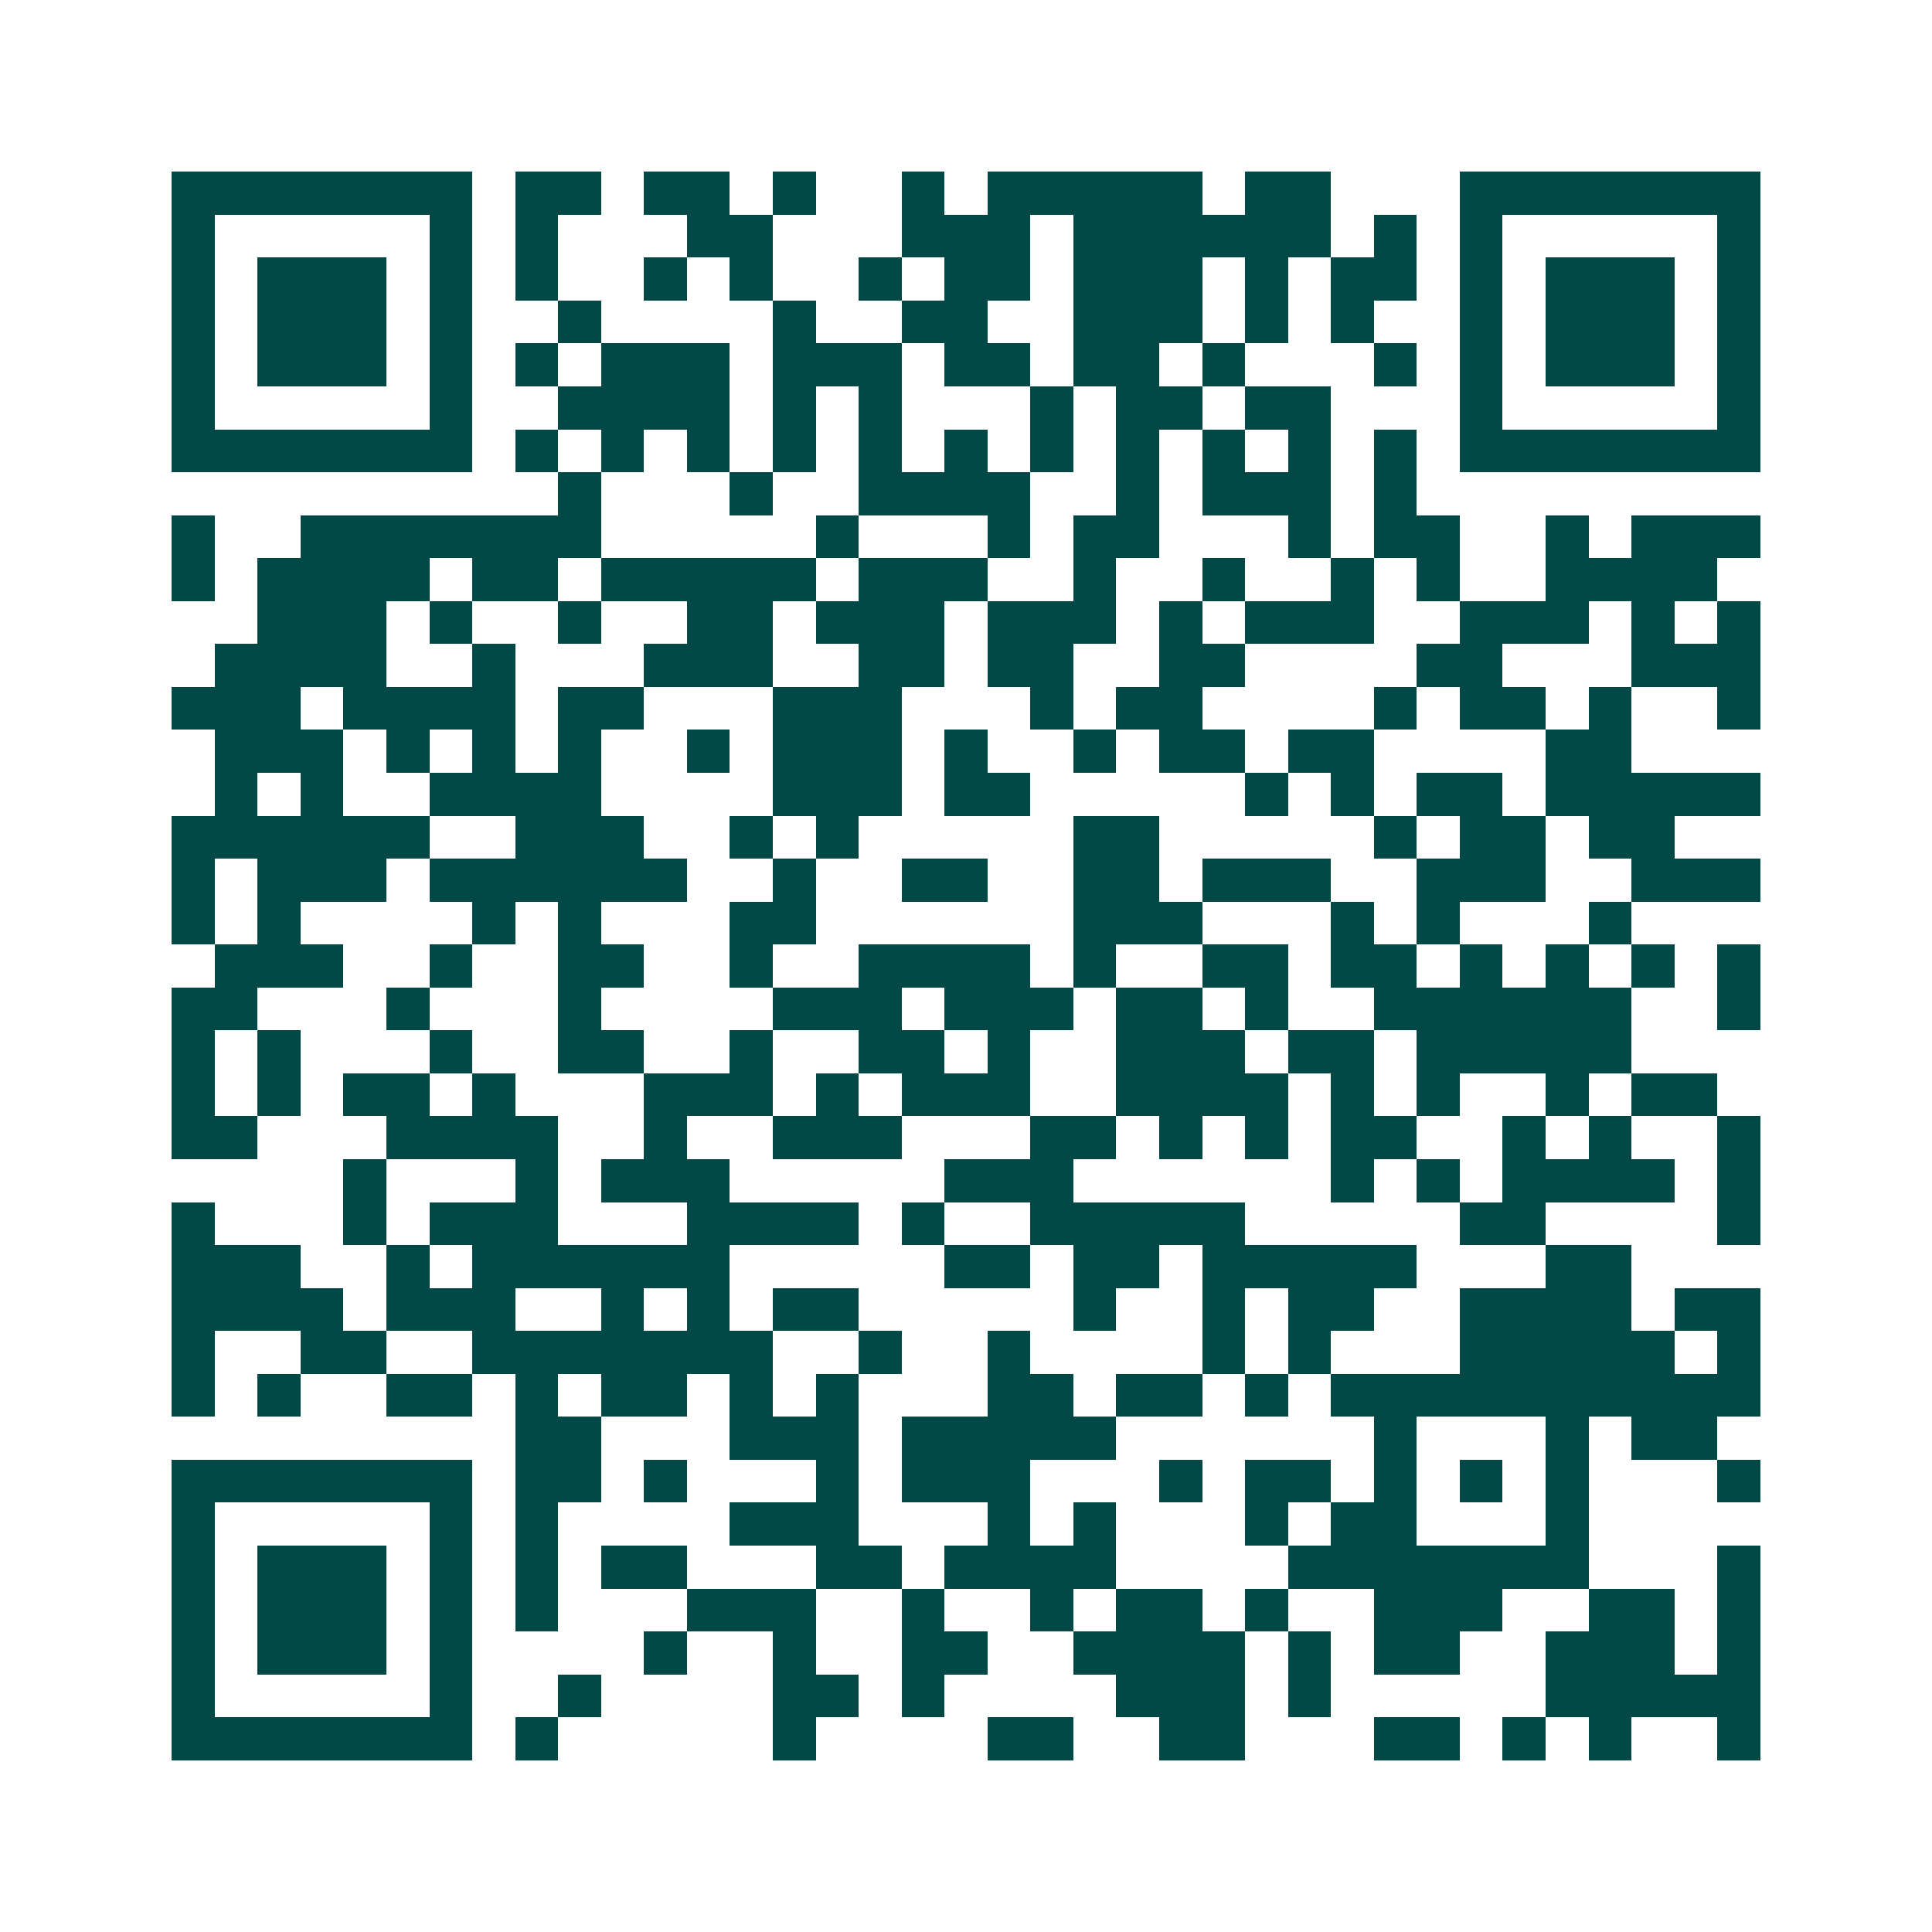 <svg xmlns="http://www.w3.org/2000/svg" width="200" height="200" viewBox="0 0 45 45" shape-rendering="crispEdges"><path fill="#ffffff" d="M0 0h45v45H0z"/><path stroke="#014847" d="M4 4.5h7m1 0h2m1 0h2m1 0h1m2 0h1m1 0h5m1 0h2m3 0h7M4 5.5h1m5 0h1m1 0h1m3 0h2m3 0h3m1 0h6m1 0h1m1 0h1m5 0h1M4 6.5h1m1 0h3m1 0h1m1 0h1m2 0h1m1 0h1m2 0h1m1 0h2m1 0h3m1 0h1m1 0h2m1 0h1m1 0h3m1 0h1M4 7.5h1m1 0h3m1 0h1m2 0h1m4 0h1m2 0h2m2 0h3m1 0h1m1 0h1m2 0h1m1 0h3m1 0h1M4 8.5h1m1 0h3m1 0h1m1 0h1m1 0h3m1 0h3m1 0h2m1 0h2m1 0h1m3 0h1m1 0h1m1 0h3m1 0h1M4 9.5h1m5 0h1m2 0h4m1 0h1m1 0h1m3 0h1m1 0h2m1 0h2m3 0h1m5 0h1M4 10.5h7m1 0h1m1 0h1m1 0h1m1 0h1m1 0h1m1 0h1m1 0h1m1 0h1m1 0h1m1 0h1m1 0h1m1 0h7M13 11.5h1m3 0h1m2 0h4m2 0h1m1 0h3m1 0h1M4 12.5h1m2 0h7m5 0h1m3 0h1m1 0h2m3 0h1m1 0h2m2 0h1m1 0h3M4 13.5h1m1 0h4m1 0h2m1 0h5m1 0h3m2 0h1m2 0h1m2 0h1m1 0h1m2 0h4M6 14.5h3m1 0h1m2 0h1m2 0h2m1 0h3m1 0h3m1 0h1m1 0h3m2 0h3m1 0h1m1 0h1M5 15.5h4m2 0h1m3 0h3m2 0h2m1 0h2m2 0h2m4 0h2m3 0h3M4 16.5h3m1 0h4m1 0h2m3 0h3m3 0h1m1 0h2m4 0h1m1 0h2m1 0h1m2 0h1M5 17.5h3m1 0h1m1 0h1m1 0h1m2 0h1m1 0h3m1 0h1m2 0h1m1 0h2m1 0h2m4 0h2M5 18.5h1m1 0h1m2 0h4m4 0h3m1 0h2m5 0h1m1 0h1m1 0h2m1 0h5M4 19.5h6m2 0h3m2 0h1m1 0h1m5 0h2m5 0h1m1 0h2m1 0h2M4 20.5h1m1 0h3m1 0h6m2 0h1m2 0h2m2 0h2m1 0h3m2 0h3m2 0h3M4 21.5h1m1 0h1m4 0h1m1 0h1m3 0h2m6 0h3m3 0h1m1 0h1m3 0h1M5 22.5h3m2 0h1m2 0h2m2 0h1m2 0h4m1 0h1m2 0h2m1 0h2m1 0h1m1 0h1m1 0h1m1 0h1M4 23.5h2m3 0h1m3 0h1m4 0h3m1 0h3m1 0h2m1 0h1m2 0h6m2 0h1M4 24.5h1m1 0h1m3 0h1m2 0h2m2 0h1m2 0h2m1 0h1m2 0h3m1 0h2m1 0h5M4 25.5h1m1 0h1m1 0h2m1 0h1m3 0h3m1 0h1m1 0h3m2 0h4m1 0h1m1 0h1m2 0h1m1 0h2M4 26.5h2m3 0h4m2 0h1m2 0h3m3 0h2m1 0h1m1 0h1m1 0h2m2 0h1m1 0h1m2 0h1M8 27.5h1m3 0h1m1 0h3m5 0h3m6 0h1m1 0h1m1 0h4m1 0h1M4 28.5h1m3 0h1m1 0h3m3 0h4m1 0h1m2 0h5m5 0h2m4 0h1M4 29.5h3m2 0h1m1 0h6m5 0h2m1 0h2m1 0h5m3 0h2M4 30.5h4m1 0h3m2 0h1m1 0h1m1 0h2m5 0h1m2 0h1m1 0h2m2 0h4m1 0h2M4 31.5h1m2 0h2m2 0h7m2 0h1m2 0h1m4 0h1m1 0h1m3 0h5m1 0h1M4 32.5h1m1 0h1m2 0h2m1 0h1m1 0h2m1 0h1m1 0h1m3 0h2m1 0h2m1 0h1m1 0h10M12 33.5h2m3 0h3m1 0h5m6 0h1m3 0h1m1 0h2M4 34.5h7m1 0h2m1 0h1m3 0h1m1 0h3m3 0h1m1 0h2m1 0h1m1 0h1m1 0h1m3 0h1M4 35.5h1m5 0h1m1 0h1m4 0h3m3 0h1m1 0h1m3 0h1m1 0h2m3 0h1M4 36.5h1m1 0h3m1 0h1m1 0h1m1 0h2m3 0h2m1 0h4m4 0h7m3 0h1M4 37.5h1m1 0h3m1 0h1m1 0h1m3 0h3m2 0h1m2 0h1m1 0h2m1 0h1m2 0h3m2 0h2m1 0h1M4 38.5h1m1 0h3m1 0h1m4 0h1m2 0h1m2 0h2m2 0h4m1 0h1m1 0h2m2 0h3m1 0h1M4 39.5h1m5 0h1m2 0h1m4 0h2m1 0h1m4 0h3m1 0h1m5 0h5M4 40.5h7m1 0h1m5 0h1m4 0h2m2 0h2m3 0h2m1 0h1m1 0h1m2 0h1"/></svg>
